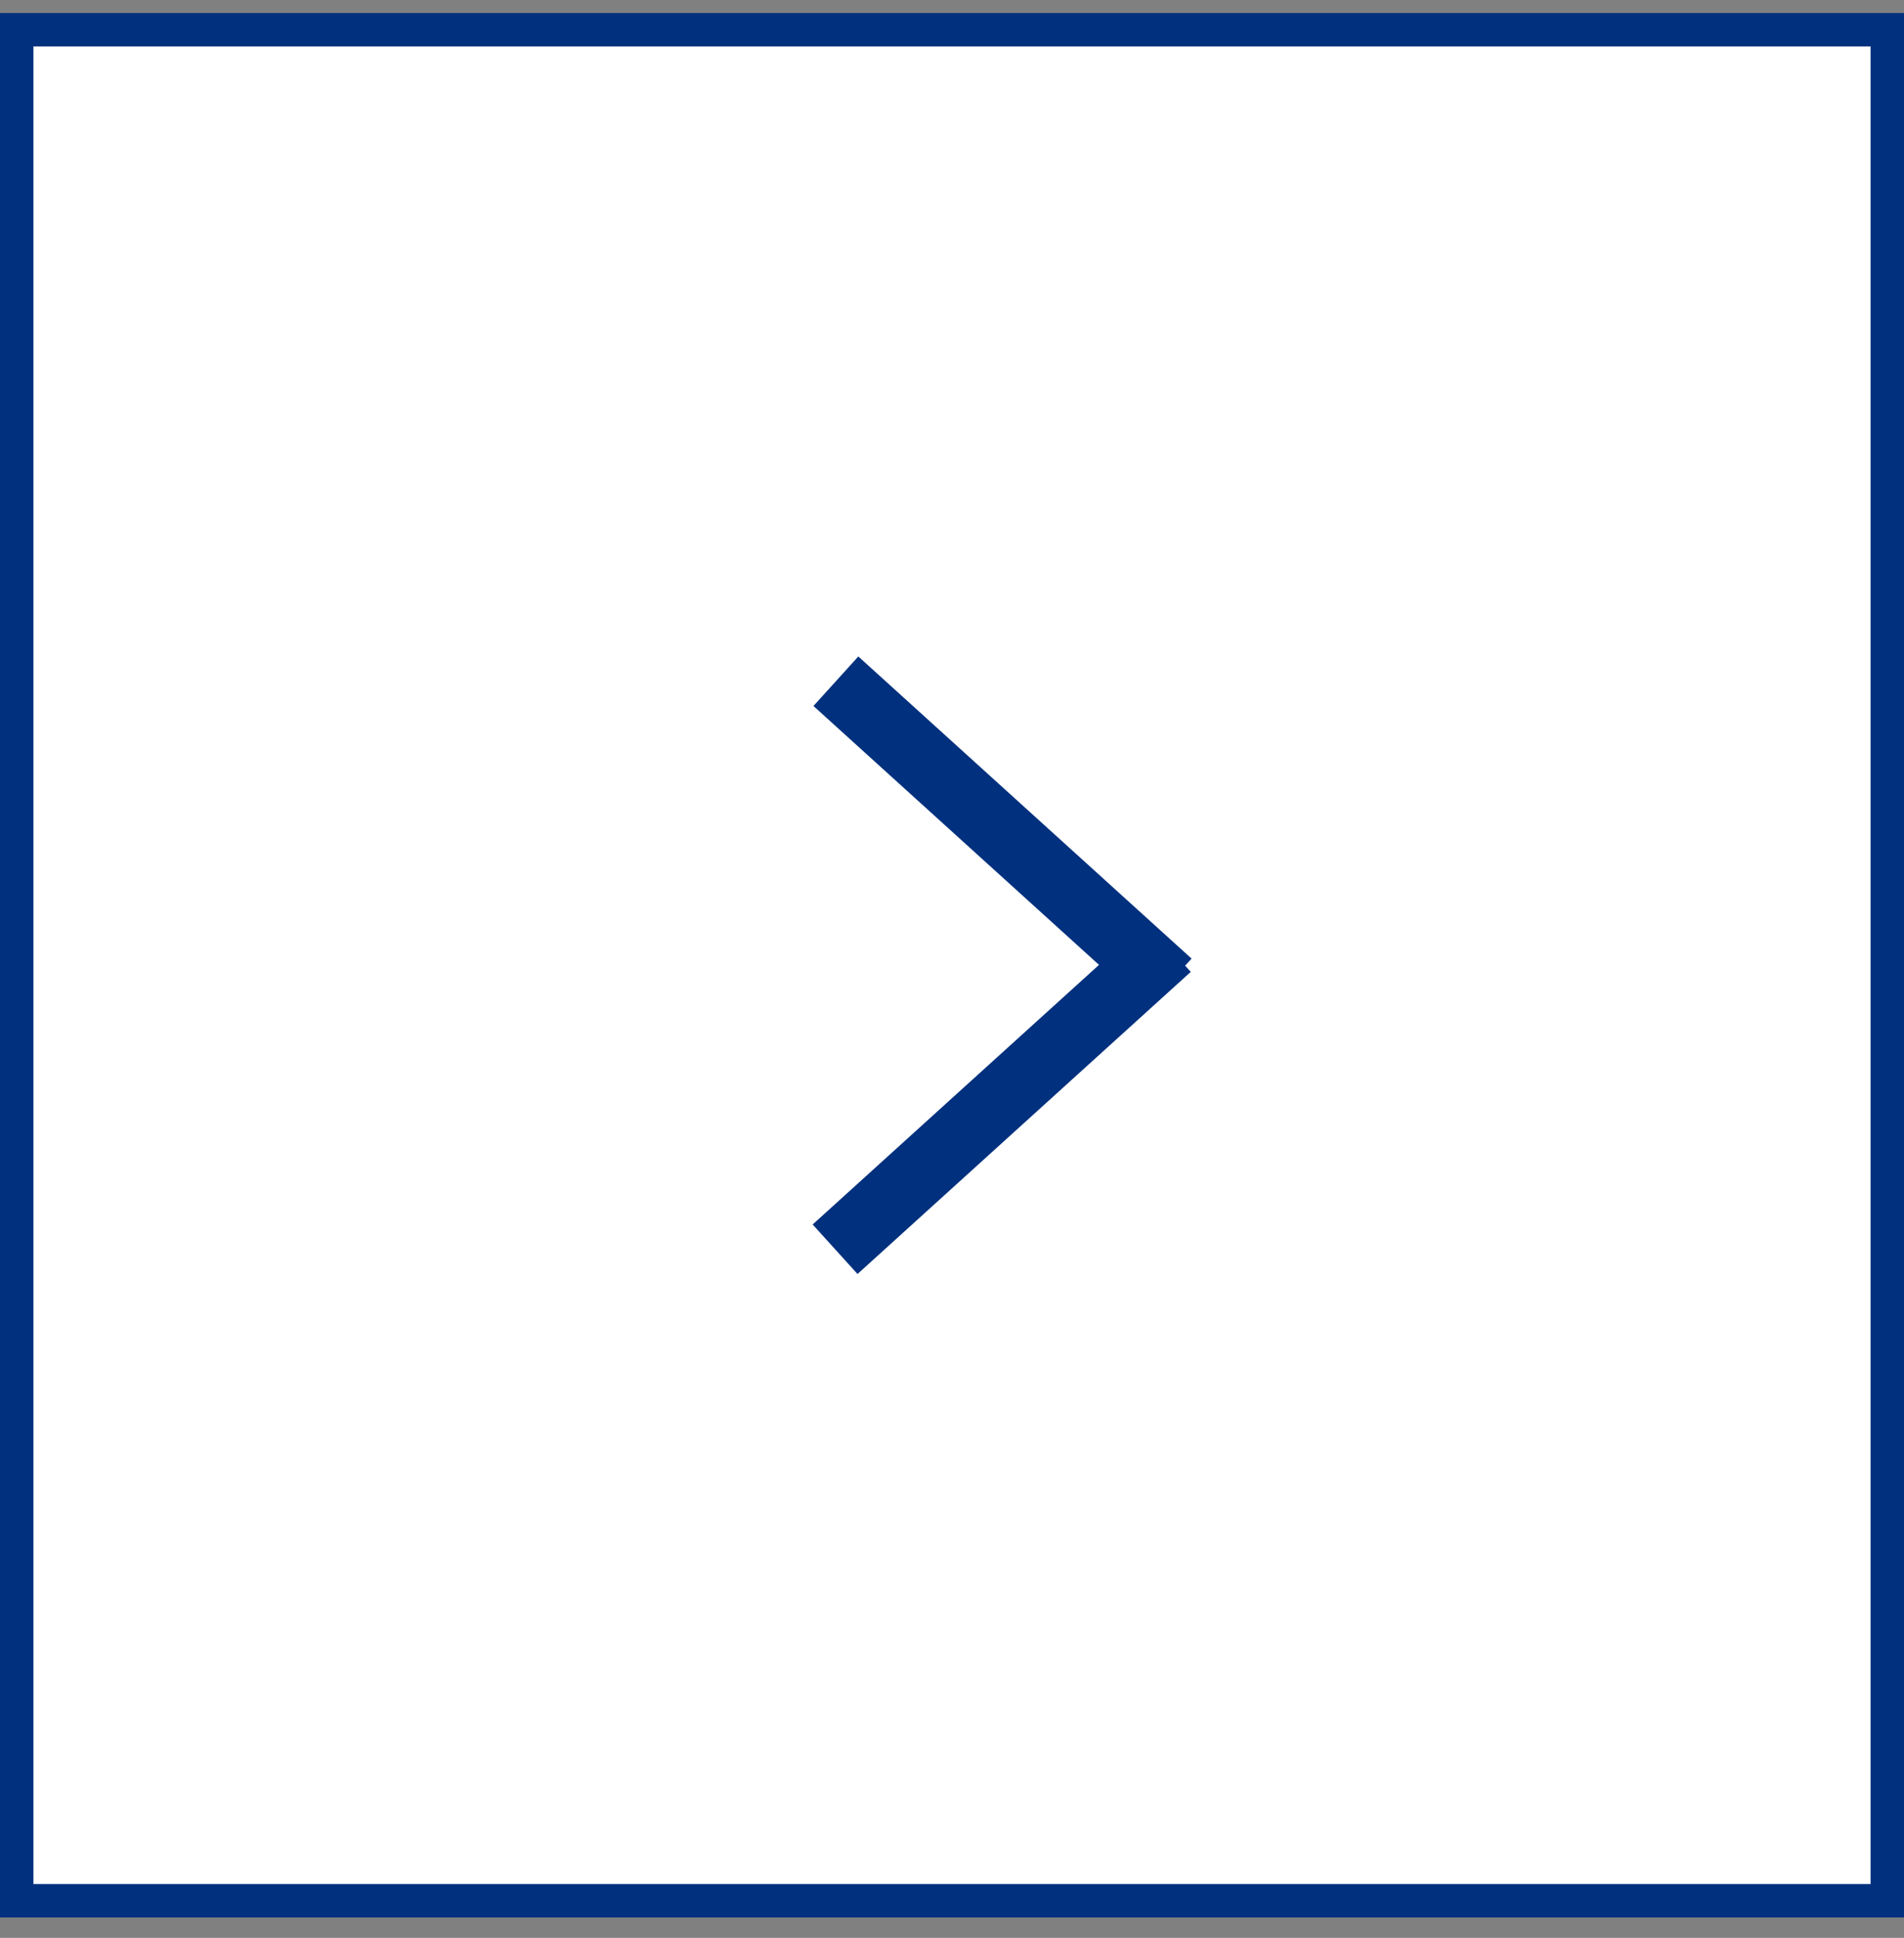 <svg width="57" height="58" viewBox="0 0 57 58" fill="none" xmlns="http://www.w3.org/2000/svg">
<rect x="0" y="0" width="57" height="58" fill="#808080" stroke="none"/>
<rect x="0.5" y="0.889" width="56" height="56" fill="white" stroke="#00307E"/>
<path d="M25 37.389L29.988 32.868L34.976 28.347M25.024 20.389L35 29.431" stroke="#00307E" stroke-width="2"/>
</svg>
